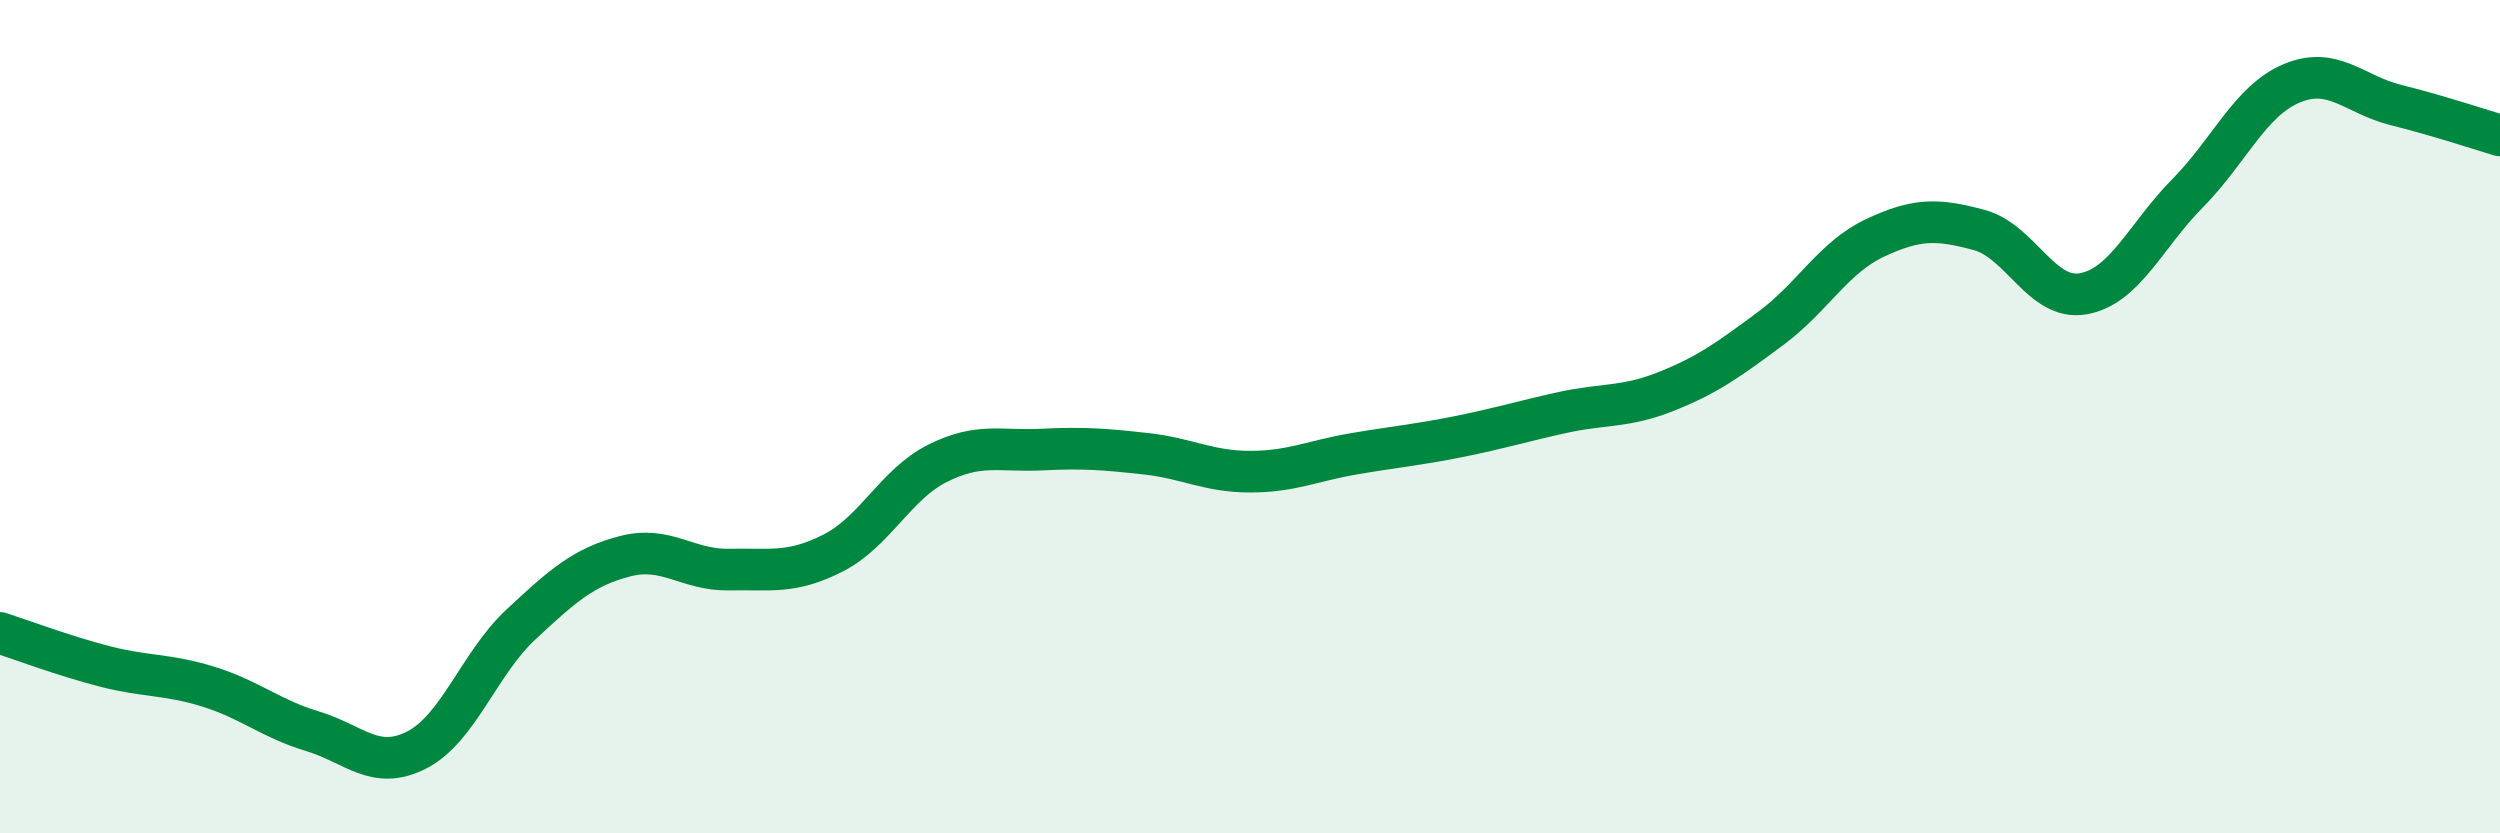 
    <svg width="60" height="20" viewBox="0 0 60 20" xmlns="http://www.w3.org/2000/svg">
      <path
        d="M 0,15.19 C 0.5,15.35 1.5,15.73 2.5,15.99 C 3.5,16.25 4,16.17 5,16.48 C 6,16.79 6.5,17.25 7.5,17.55 C 8.5,17.85 9,18.51 10,18 C 11,17.49 11.5,15.92 12.5,14.99 C 13.5,14.06 14,13.61 15,13.35 C 16,13.09 16.5,13.69 17.5,13.67 C 18.5,13.65 19,13.78 20,13.27 C 21,12.76 21.5,11.62 22.5,11.12 C 23.5,10.62 24,10.84 25,10.79 C 26,10.74 26.5,10.78 27.5,10.89 C 28.5,11 29,11.32 30,11.32 C 31,11.32 31.5,11.06 32.5,10.89 C 33.5,10.72 34,10.68 35,10.48 C 36,10.28 36.5,10.12 37.5,9.9 C 38.5,9.68 39,9.79 40,9.39 C 41,8.99 41.5,8.62 42.5,7.88 C 43.5,7.14 44,6.18 45,5.71 C 46,5.24 46.5,5.25 47.5,5.52 C 48.5,5.79 49,7.23 50,7.05 C 51,6.87 51.5,5.65 52.5,4.64 C 53.5,3.63 54,2.42 55,2 C 56,1.58 56.5,2.27 57.5,2.52 C 58.5,2.77 59.5,3.1 60,3.25L60 20L0 20Z"
        fill="#008740"
        opacity="0.1"
        stroke-linecap="round"
        stroke-linejoin="round"
      />
      <path
        d="M 0,15.19 C 0.5,15.35 1.5,15.73 2.5,15.99 C 3.5,16.25 4,16.17 5,16.48 C 6,16.79 6.5,17.25 7.5,17.55 C 8.5,17.85 9,18.51 10,18 C 11,17.49 11.5,15.92 12.5,14.99 C 13.5,14.06 14,13.61 15,13.35 C 16,13.09 16.5,13.69 17.5,13.67 C 18.5,13.65 19,13.78 20,13.27 C 21,12.76 21.5,11.62 22.5,11.12 C 23.5,10.62 24,10.84 25,10.79 C 26,10.74 26.5,10.78 27.5,10.89 C 28.5,11 29,11.32 30,11.32 C 31,11.32 31.5,11.06 32.5,10.89 C 33.5,10.72 34,10.68 35,10.48 C 36,10.28 36.5,10.12 37.5,9.9 C 38.5,9.68 39,9.79 40,9.39 C 41,8.99 41.5,8.62 42.5,7.88 C 43.5,7.14 44,6.18 45,5.71 C 46,5.24 46.5,5.25 47.5,5.52 C 48.5,5.79 49,7.23 50,7.05 C 51,6.87 51.5,5.65 52.5,4.64 C 53.5,3.63 54,2.42 55,2 C 56,1.58 56.5,2.27 57.5,2.52 C 58.5,2.77 59.5,3.1 60,3.25"
        stroke="#008740"
        stroke-width="1"
        fill="none"
        stroke-linecap="round"
        stroke-linejoin="round"
      />
    </svg>
  